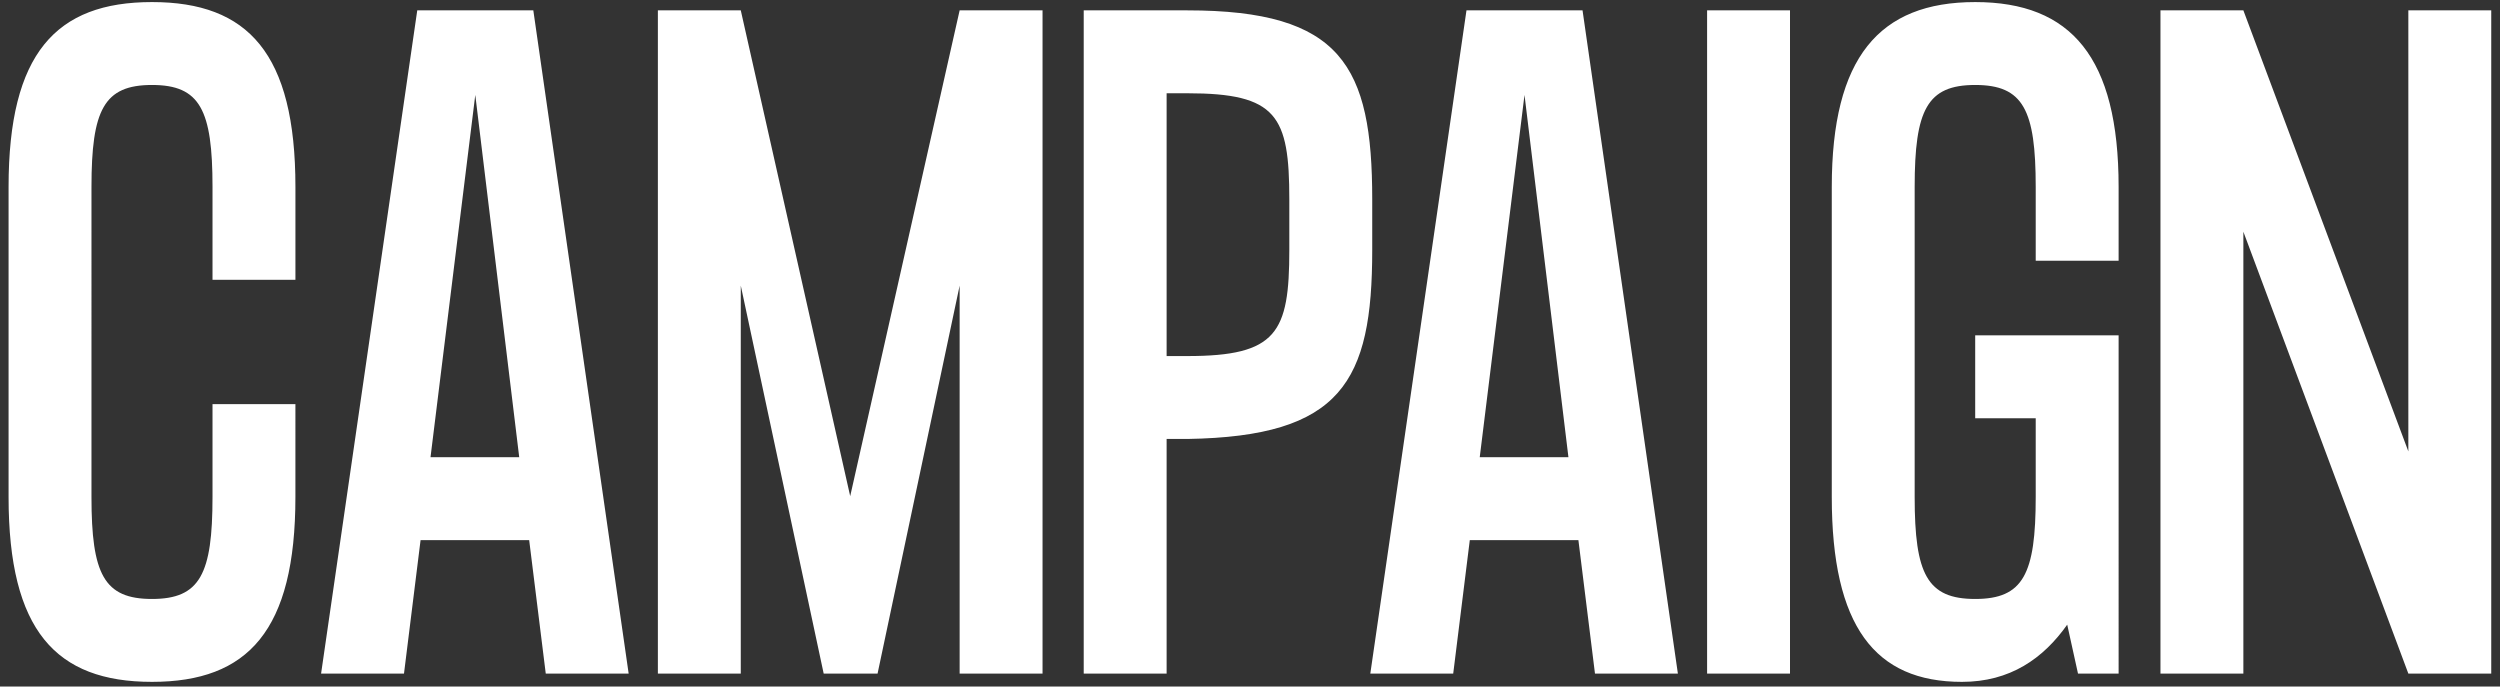 <svg width="193" height="53" viewBox="0 0 193 53" fill="none" xmlns="http://www.w3.org/2000/svg">
  <rect x="0" y="0" width="193" height="53" fill="#333333" stroke="none"/>
  <path d="M16.407 21.6h6.4v-7.168c0-10.304-3.648-14.272-11.072-14.272C4.311.16.662 4.128.662 14.432v23.936c0 10.304 3.648 14.272 11.072 14.272 7.424 0 11.072-3.968 11.072-14.272V31.2h-6.4v7.168c0 5.952-.96 7.872-4.672 7.872-3.712 0-4.672-1.92-4.672-7.872V14.432c0-5.952.96-7.872 4.672-7.872 3.712 0 4.672 1.92 4.672 7.872V21.6ZM42.132 52h6.4L41.172.8h-8.96L24.788 52h6.4l1.28-10.304h8.384L42.132 52Zm-8.896-16.704 3.456-27.968 3.392 27.968h-6.848ZM74.084.8 65.635 38.304 57.188.8h-6.4V52h6.4V22.048l6.4 29.952h4.16l6.336-29.952V52h6.4V.8h-6.4Zm17.579 0h-8V52h6.4V33.888h1.6c11.905-.192 14.273-4.416 14.273-14.592v-3.904c0-10.304-2.368-14.592-14.273-14.592Zm0 26.688h-1.6V7.2h1.6c6.912 0 7.872 1.728 7.872 8.192v3.904c0 6.4-.96 8.192-7.872 8.192ZM123.132 52h6.4L122.172.8h-8.96L105.788 52h6.4l1.28-10.304h8.384L123.132 52Zm-8.896-16.704 3.456-27.968 3.391 27.968h-6.847ZM131.788.8V52h6.4V.8h-6.4ZM163.557 20.128v-5.696c0-9.984-3.648-14.272-11.072-14.272-7.424 0-11.072 4.288-11.072 14.272v23.936c0 9.984 3.328 14.272 10.048 14.272 3.712 0 6.272-1.792 8.128-4.416l.832 3.776h3.136V25.888h-11.072v6.4h4.672v6.08c0 5.952-.96 7.872-4.672 7.872-3.712 0-4.673-1.92-4.673-7.872V14.432c0-5.952.961-7.872 4.673-7.872s4.672 1.92 4.672 7.872v5.696h6.4ZM185.924.8V34.848L173.188.8h-6.4V52h6.4V17.888L185.924 52h6.4V.8h-6.4Z" fill="#fff"/>
</svg>

